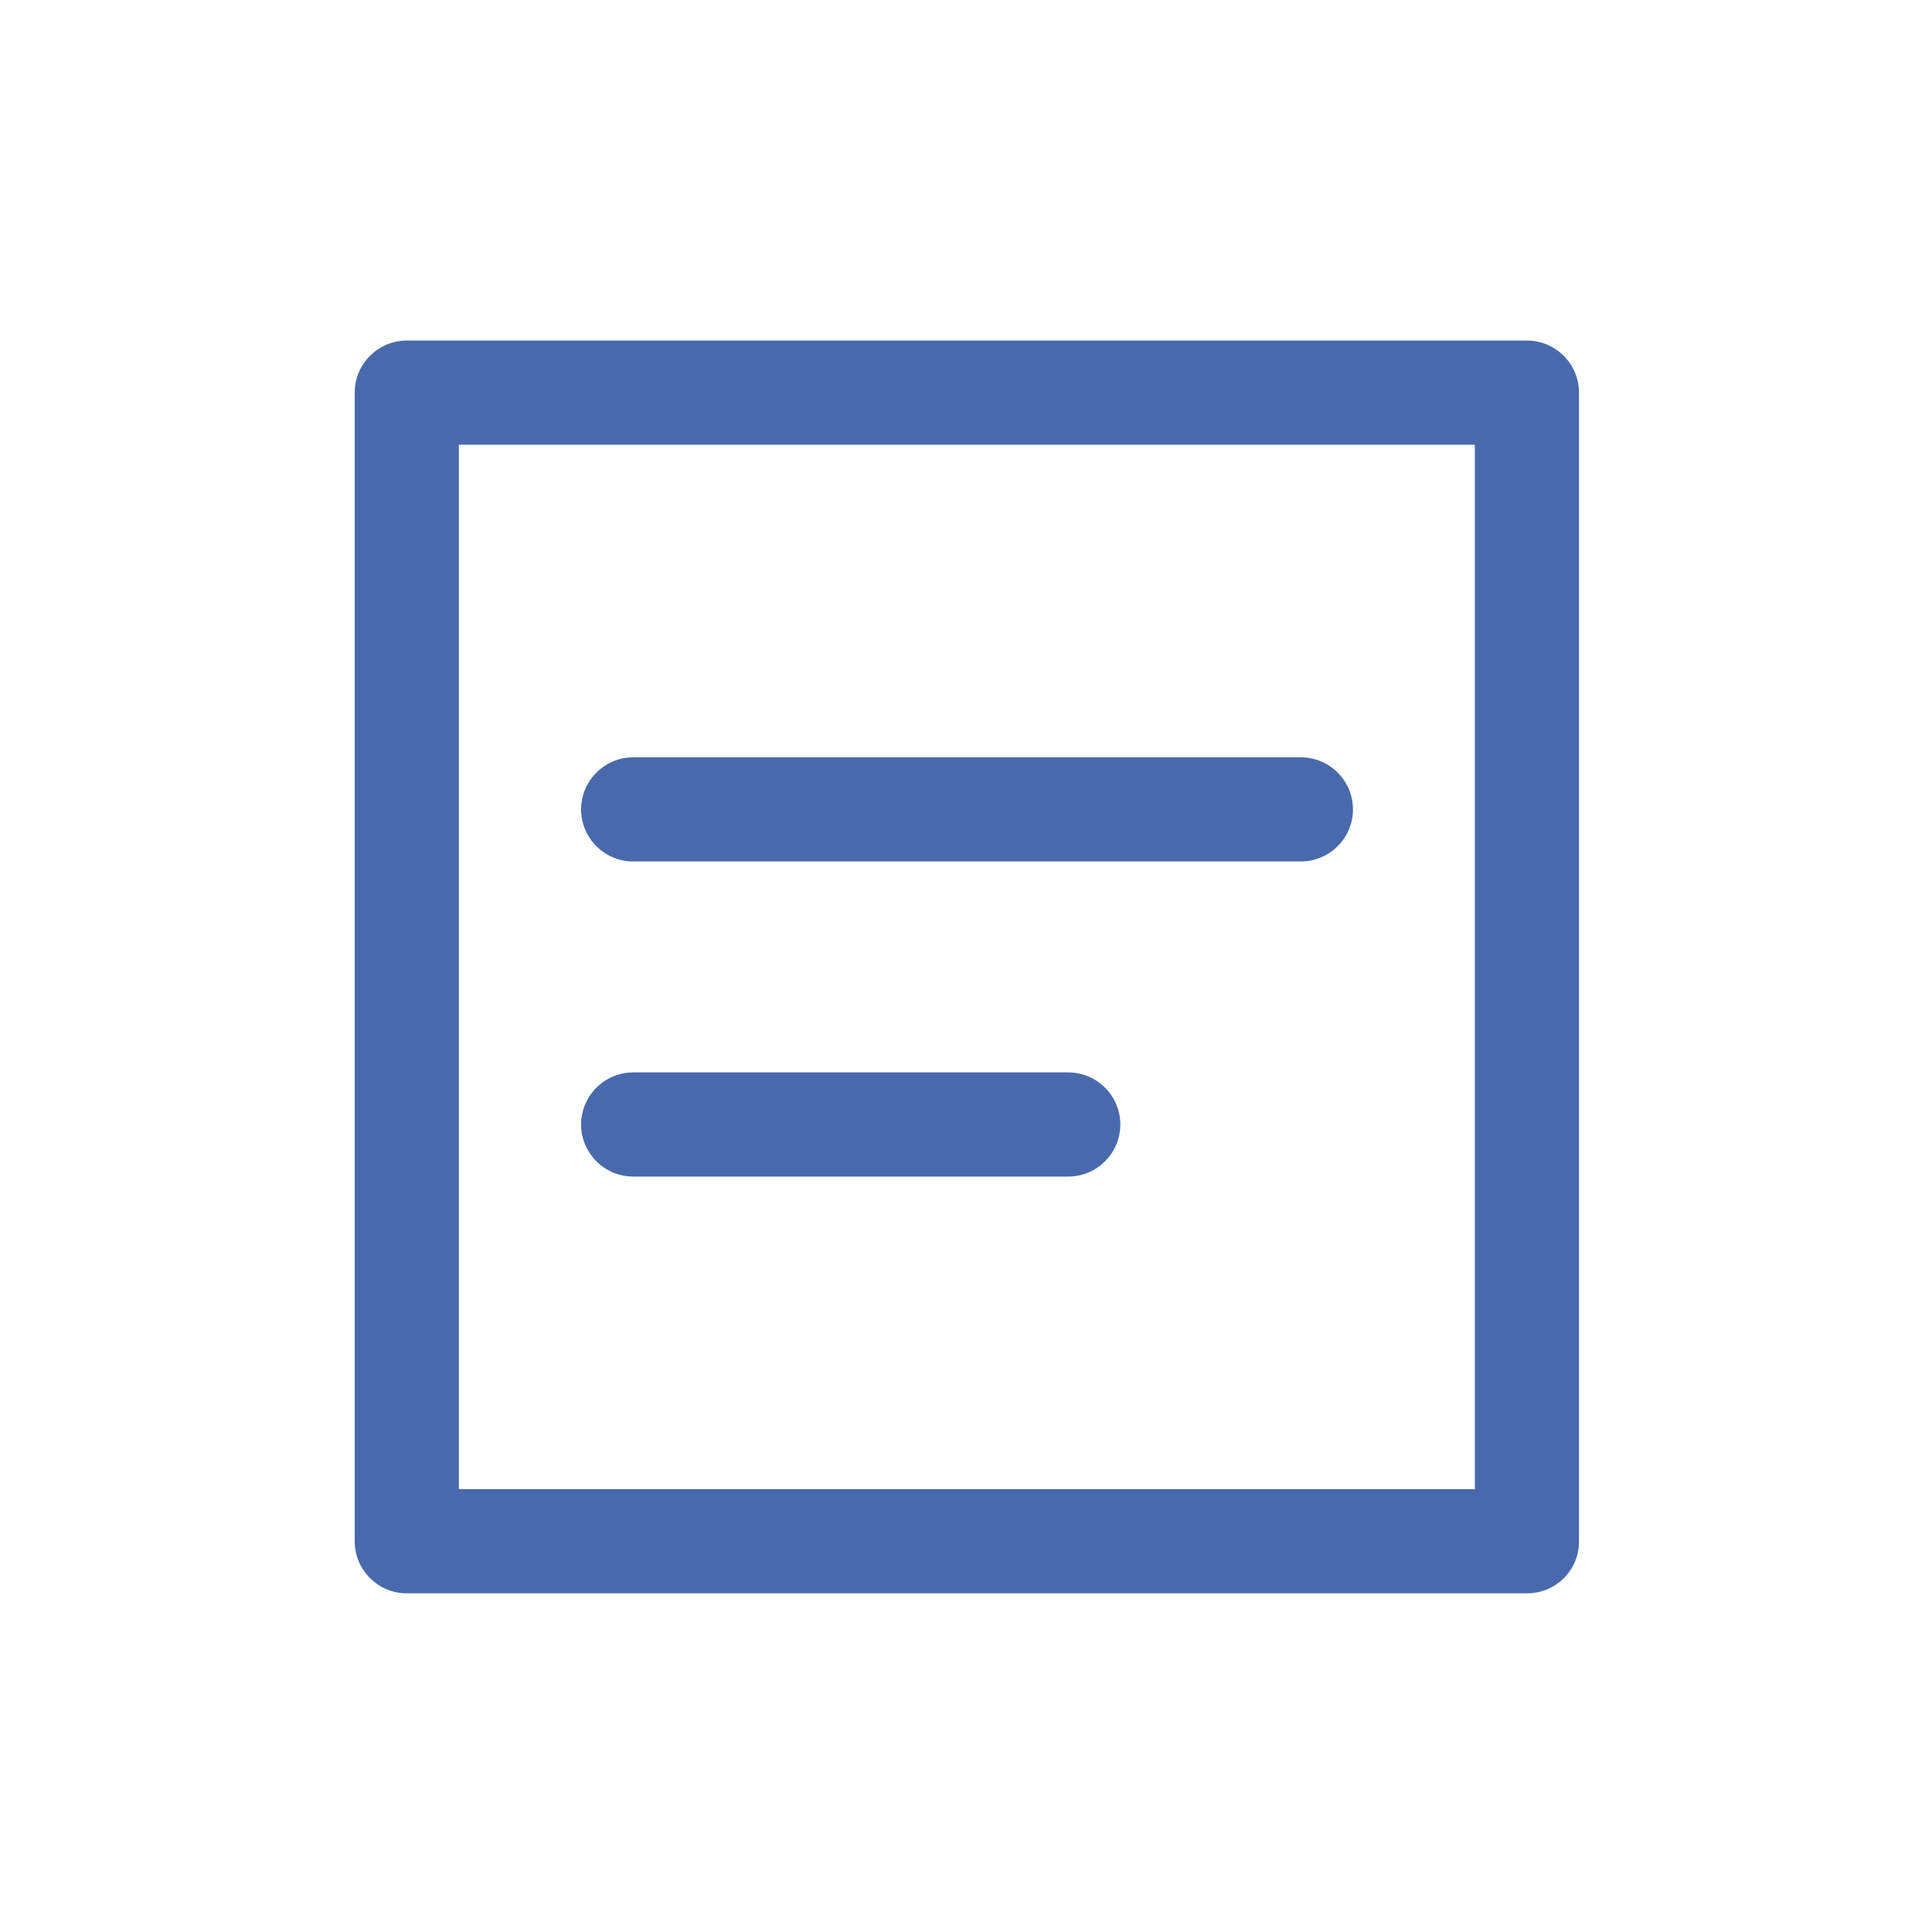 <?xml version="1.0" encoding="utf-8"?>
<!-- Generator: Adobe Illustrator 26.0.3, SVG Export Plug-In . SVG Version: 6.00 Build 0)  -->
<svg version="1.1" id="图层_1" xmlns="http://www.w3.org/2000/svg" xmlns:xlink="http://www.w3.org/1999/xlink" x="0px" y="0px"
	 viewBox="0 0 1024 1024" style="enable-background:new 0 0 1024 1024;" xml:space="preserve">
<style type="text/css">
	.st0{fill:#486AAC;}
</style>
<g>
	<path class="st0" d="M809.4,844.5H215.6c-15.2,0-27.6-12.4-27.6-27.6V208.1c0-15.2,12.4-27.6,27.6-27.6h593.7
		c15.2,0,27.6,12.4,27.6,27.6V817C837,832.2,824.6,844.5,809.4,844.5z M243.2,789.3h538.5V235.7H243.2V789.3z"/>
</g>
<g>
	<g>
		<path class="st0" d="M689.4,456.6H335.6c-15.2,0-27.6-12.4-27.6-27.6s12.4-27.6,27.6-27.6h353.9c15.2,0,27.6,12.4,27.6,27.6
			S704.7,456.6,689.4,456.6z"/>
	</g>
	<g>
		<path class="st0" d="M566.2,623.6H335.6c-15.2,0-27.6-12.4-27.6-27.6s12.4-27.6,27.6-27.6h230.6c15.2,0,27.6,12.4,27.6,27.6
			S581.4,623.6,566.2,623.6z"/>
	</g>
</g>
</svg>
